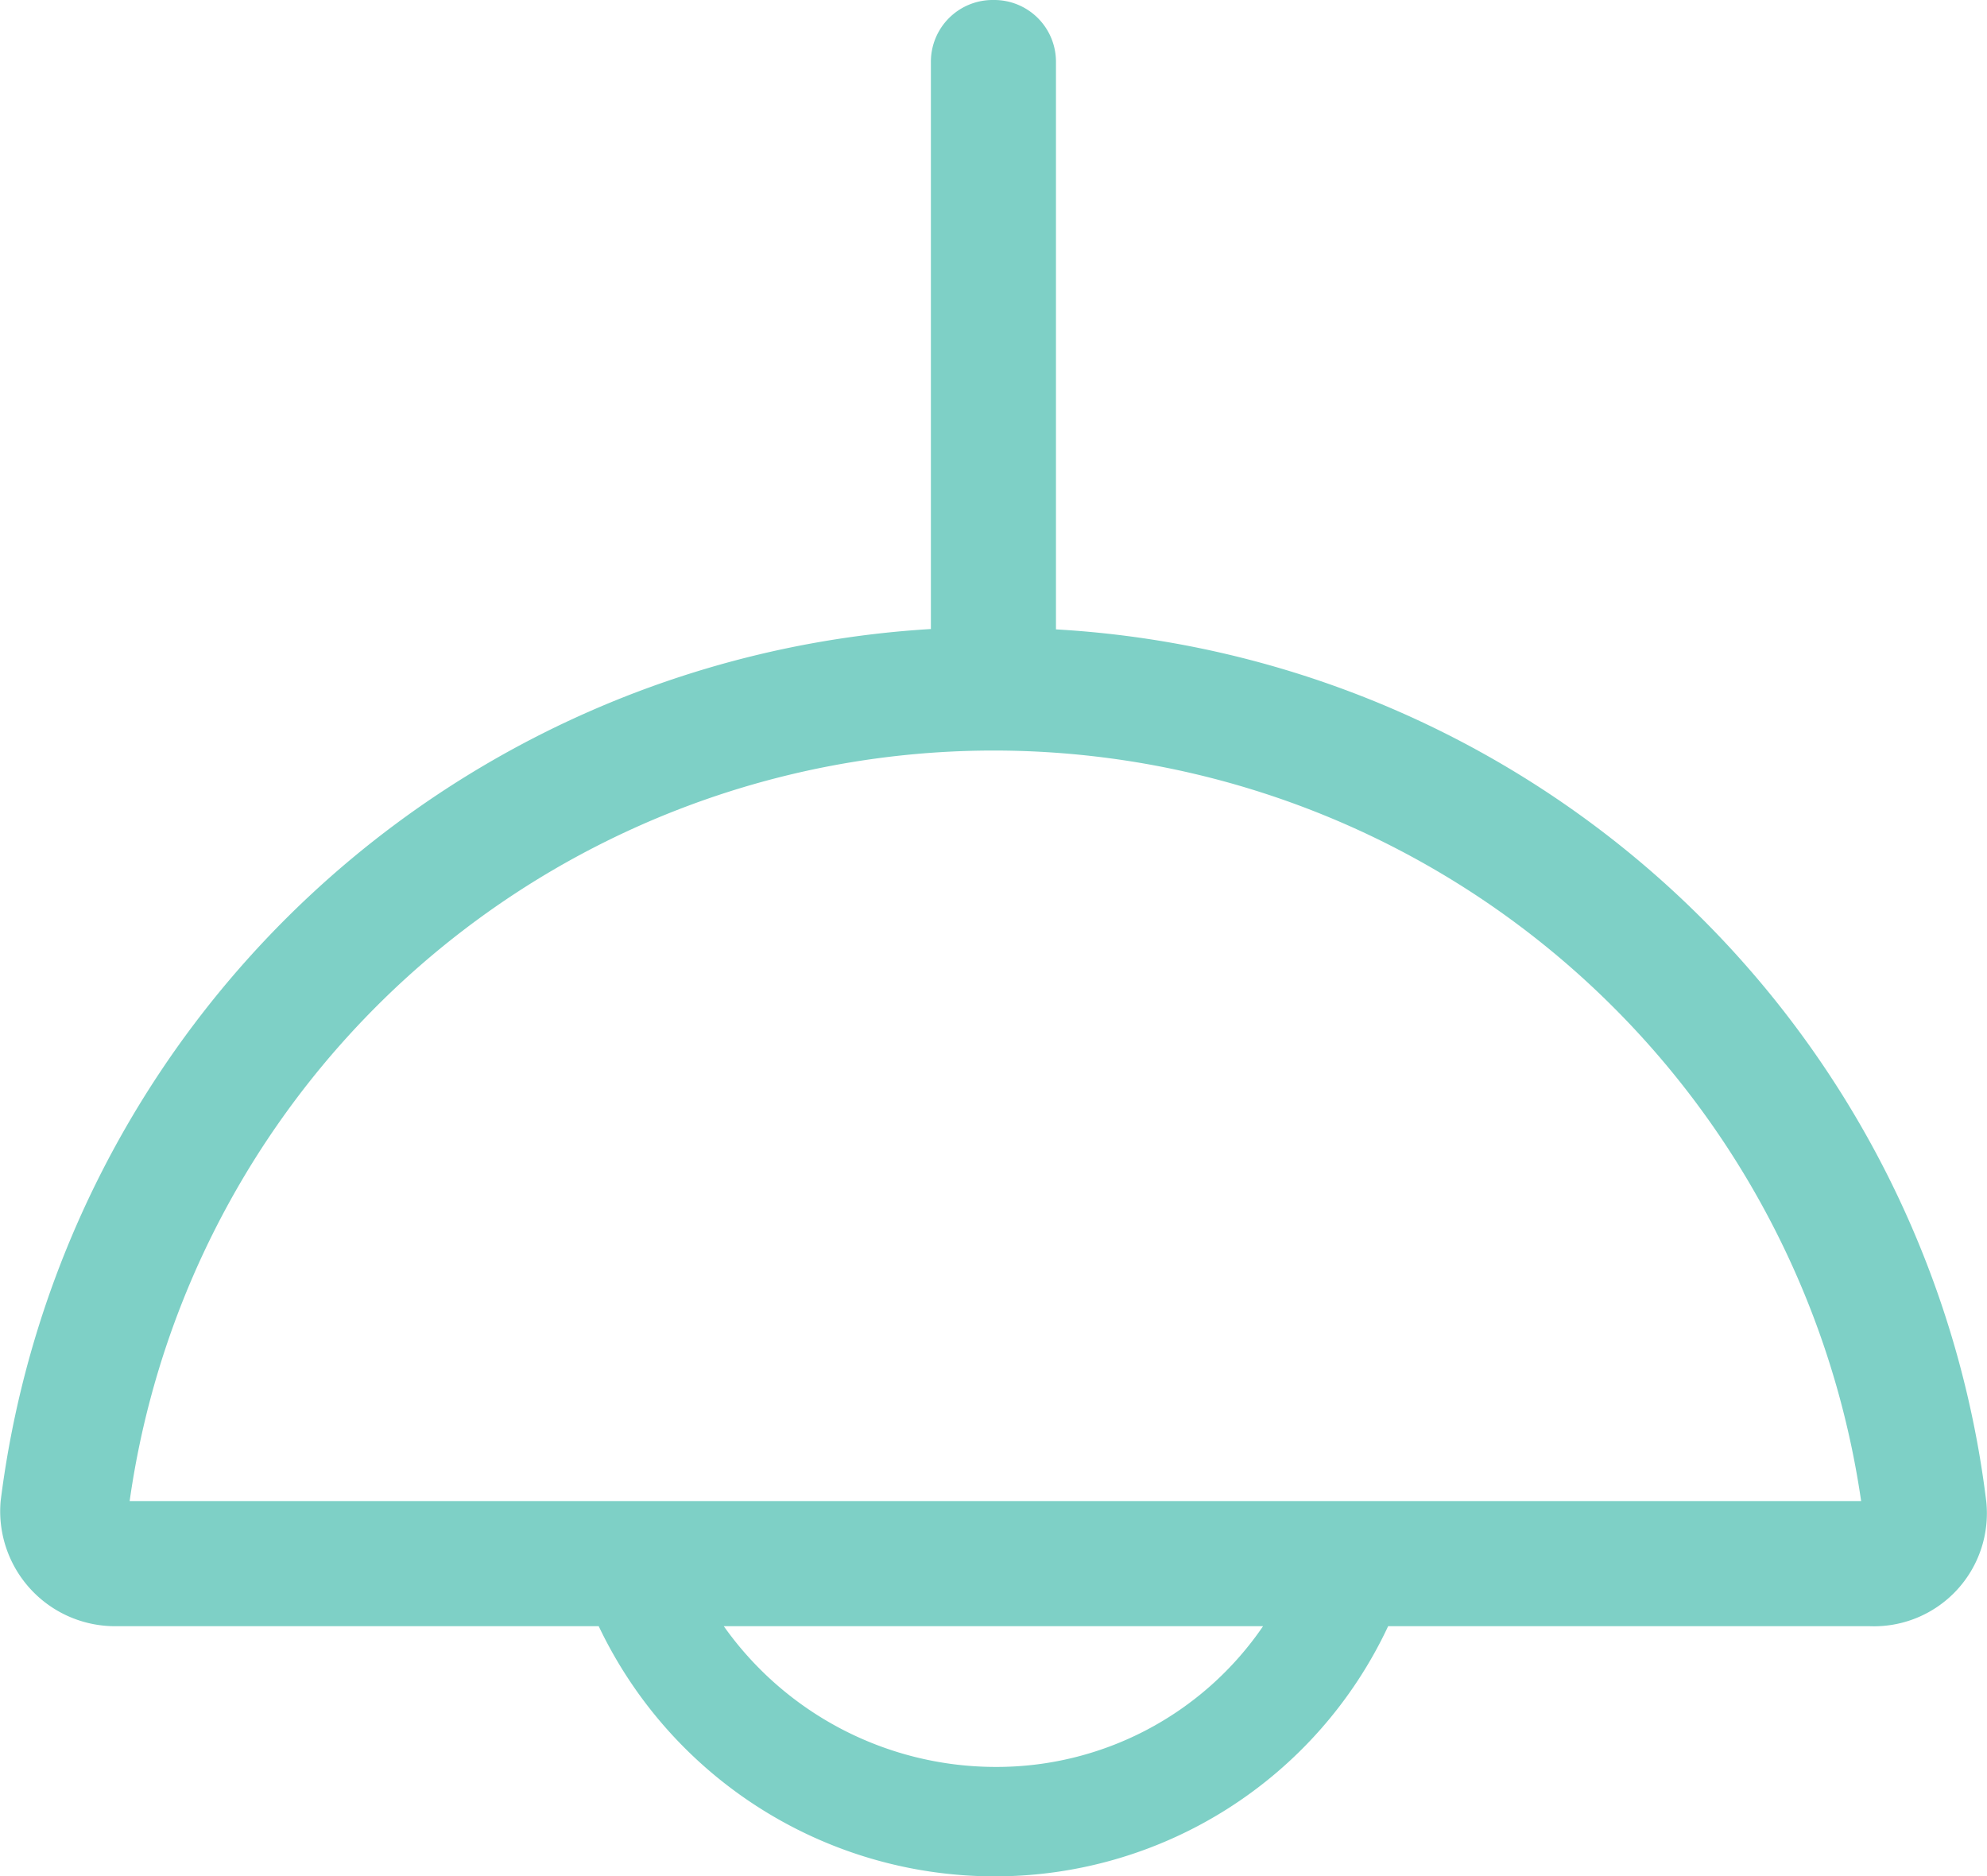 <svg xmlns="http://www.w3.org/2000/svg" width="27.802" height="26.25" viewBox="0 0 27.802 26.25">
  <path id="Path_302" data-name="Path 302" d="M14-24.5a.864.864,0,0,1,.875.875v7.93A13.912,13.912,0,0,1,27.891-3.5,1.58,1.58,0,0,1,26.25-1.75H19.523A6.075,6.075,0,0,1,14,1.75a6.135,6.135,0,0,1-5.523-3.5H1.75A1.608,1.608,0,0,1,.109-3.5,13.958,13.958,0,0,1,13.125-15.7v-7.93A.864.864,0,0,1,14-24.5ZM10.227-1.75A4.664,4.664,0,0,0,14,.219,4.514,4.514,0,0,0,17.773-1.75ZM1.914-3.5H26.141A12.266,12.266,0,0,0,14-14,12.21,12.21,0,0,0,1.914-3.5Z" transform="translate(-0.1 24.5)" fill="#7ed0c6"/>
</svg>
